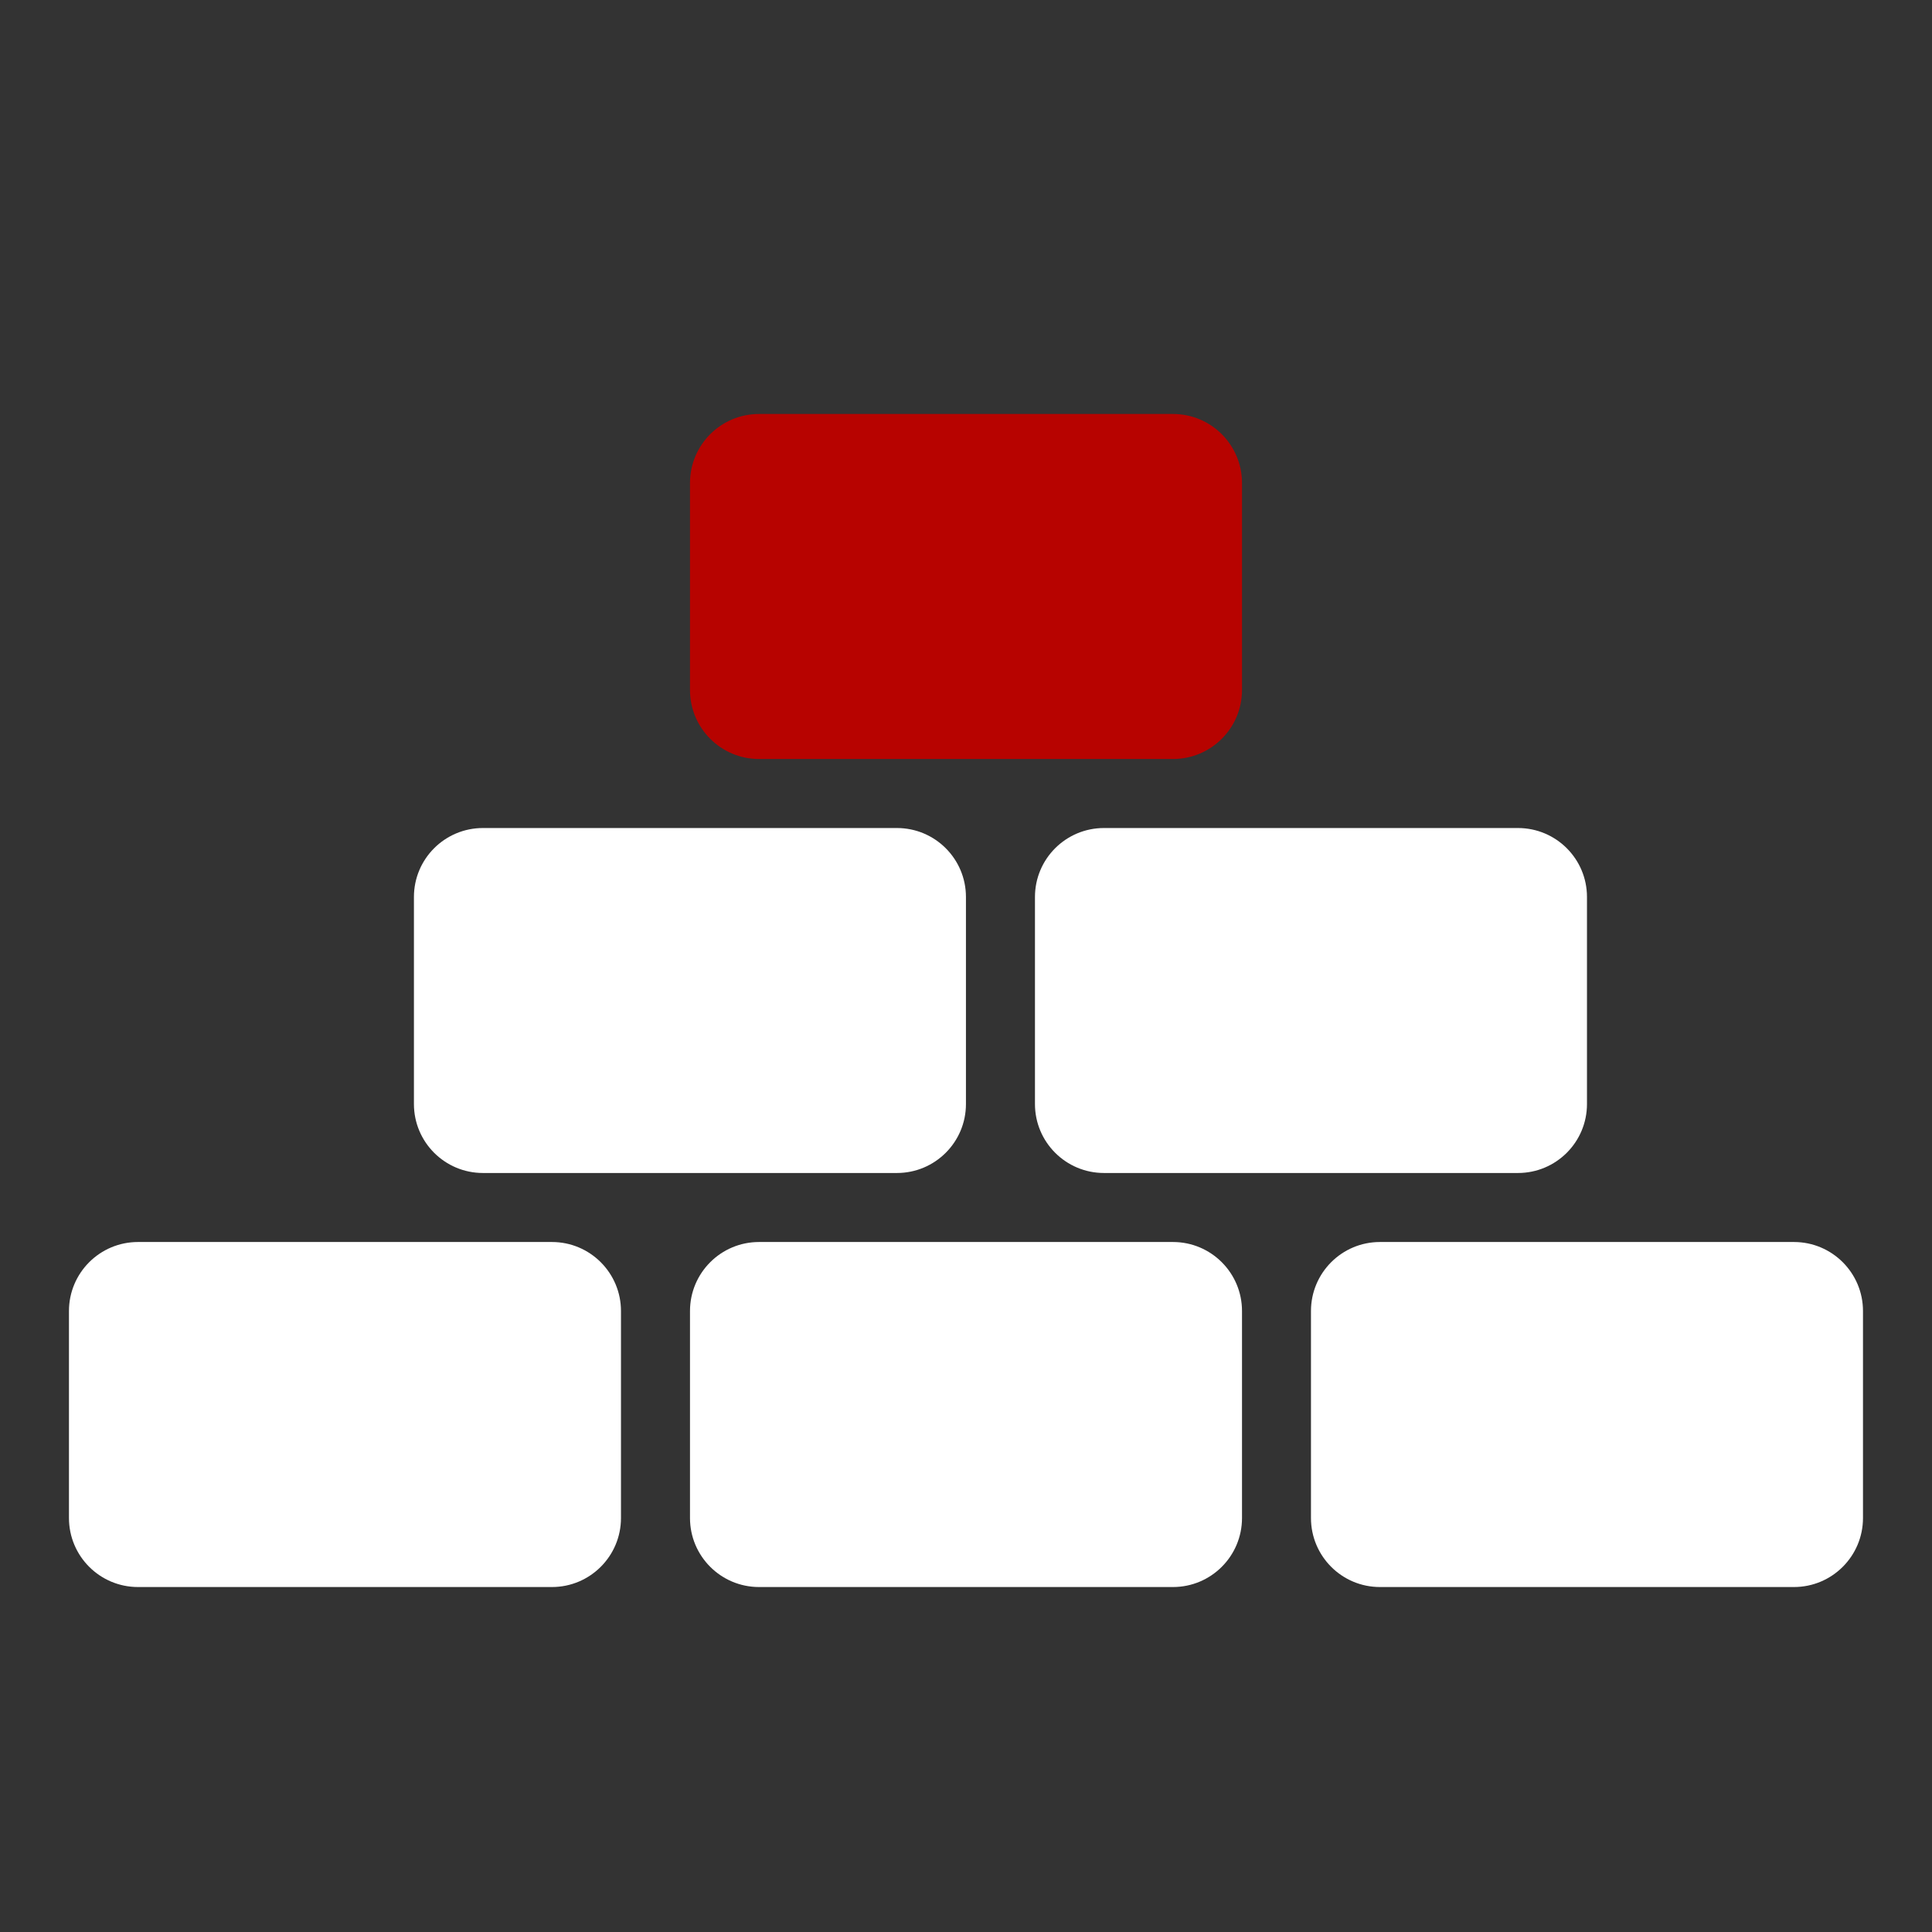 <svg width="36" height="36" viewBox="0 0 36 36" fill="none" xmlns="http://www.w3.org/2000/svg">
<rect x="0" y="0" width="36" height="36" fill="#333333" stroke="none"/>
<path d="M1.285 24.429C1.285 23.719 1.861 23.143 2.571 23.143H10.285C10.995 23.143 11.571 23.719 11.571 24.429V28.286C11.571 28.996 10.995 29.572 10.285 29.572H2.571C1.861 29.572 1.285 28.996 1.285 28.286V24.429Z" fill="white"/>
<path d="M7.713 16.714C7.713 16.004 8.289 15.429 8.999 15.429H16.713C17.423 15.429 17.999 16.004 17.999 16.714V20.572C17.999 21.282 17.423 21.857 16.713 21.857H8.999C8.289 21.857 7.713 21.282 7.713 20.572V16.714Z" fill="white"/>
<path d="M12.857 24.429C12.857 23.719 13.433 23.143 14.143 23.143H21.857C22.567 23.143 23.143 23.719 23.143 24.429V28.286C23.143 28.996 22.567 29.572 21.857 29.572H14.143C13.433 29.572 12.857 28.996 12.857 28.286V24.429Z" fill="white"/>
<path d="M19.285 16.714C19.285 16.004 19.861 15.429 20.571 15.429H28.285C28.995 15.429 29.571 16.004 29.571 16.714V20.572C29.571 21.282 28.995 21.857 28.285 21.857H20.571C19.861 21.857 19.285 21.282 19.285 20.572V16.714Z" fill="white"/>
<path d="M24.428 24.429C24.428 23.719 25.003 23.143 25.713 23.143H33.428C34.138 23.143 34.714 23.719 34.714 24.429V28.286C34.714 28.996 34.138 29.572 33.428 29.572H25.713C25.003 29.572 24.428 28.996 24.428 28.286V24.429Z" fill="white"/>
<path d="M12.857 9C12.857 8.29 13.433 7.714 14.143 7.714H21.857C22.567 7.714 23.143 8.29 23.143 9V12.857C23.143 13.567 22.567 14.143 21.857 14.143H14.143C13.433 14.143 12.857 13.567 12.857 12.857V9Z" fill="#B70300"/>
</svg>
